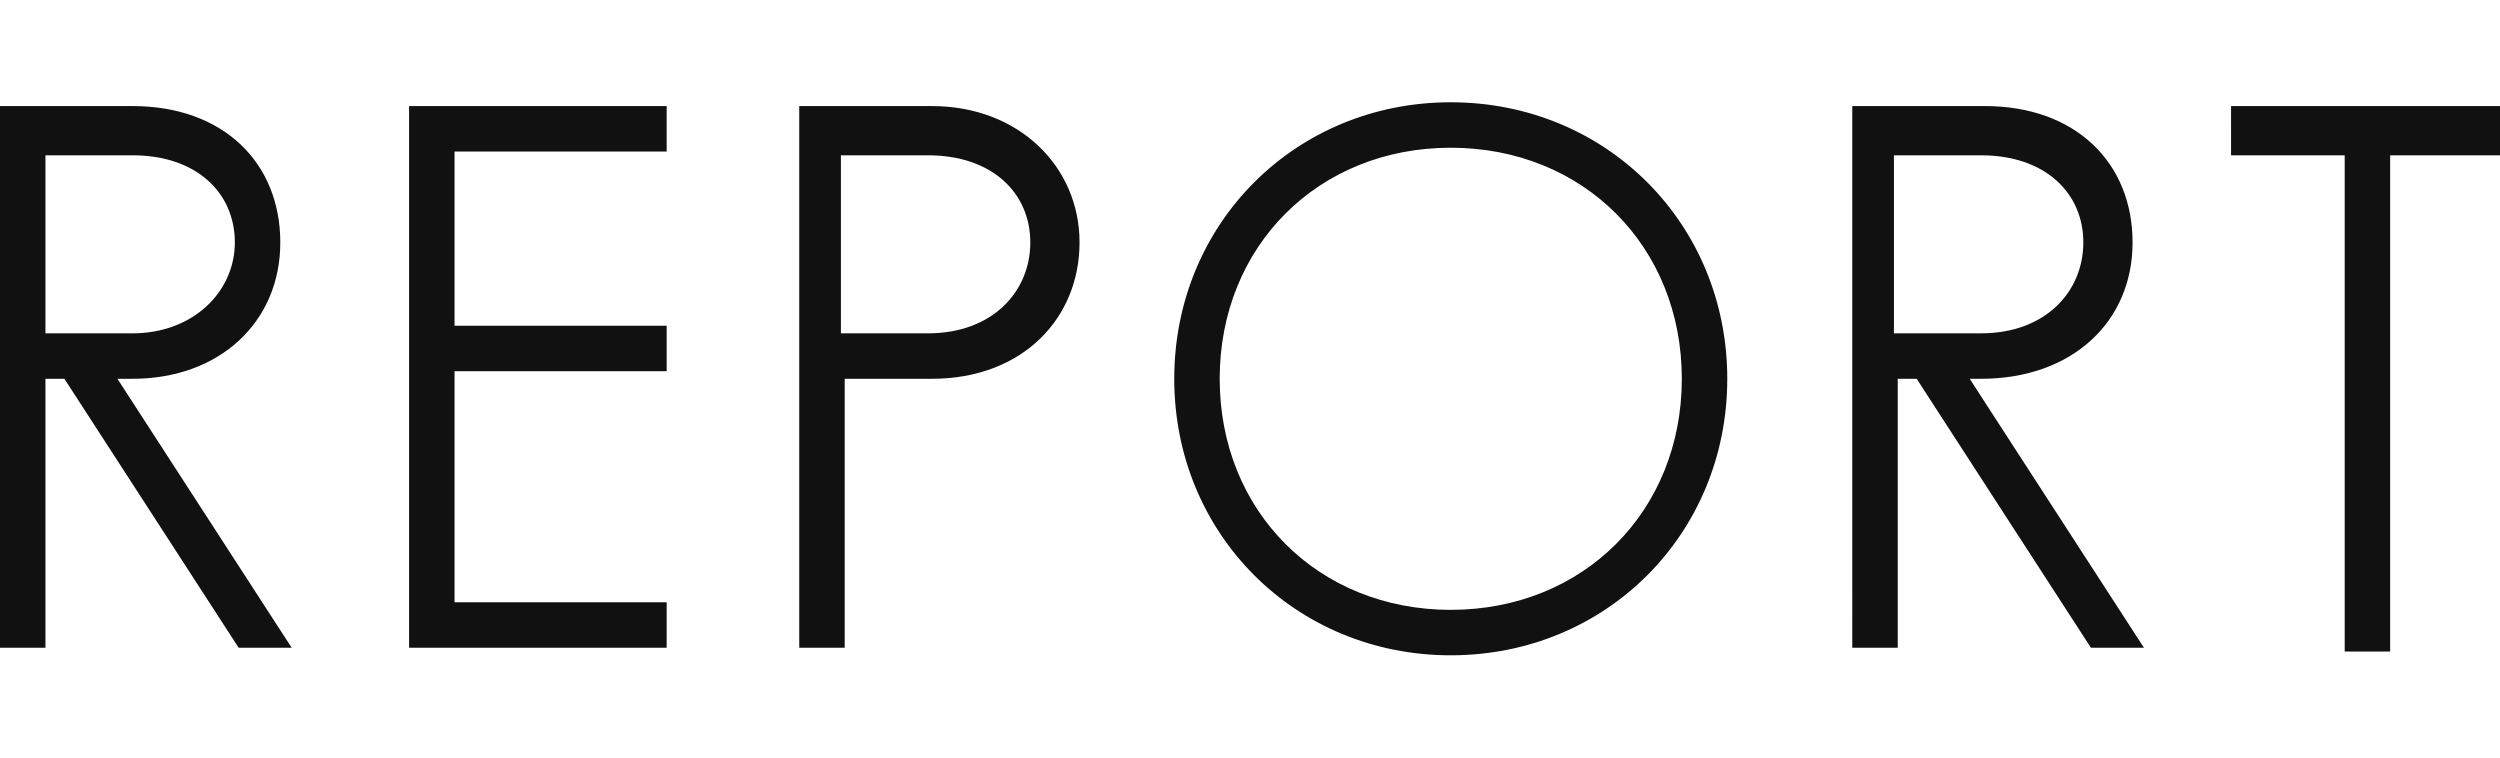<?xml version="1.0" encoding="utf-8"?>
<!-- Generator: Adobe Illustrator 25.0.0, SVG Export Plug-In . SVG Version: 6.00 Build 0)  -->
<svg version="1.1" id="report" xmlns="http://www.w3.org/2000/svg" xmlns:xlink="http://www.w3.org/1999/xlink" x="0px" y="0px"
	 viewBox="0 0 66 20" style="enable-background:new 0 0 66 20;" xml:space="preserve">
<style type="text/css">
	.st0{fill:#111111;}
</style>
<path id="text_1_" class="st0" d="M3.5,10H3.1l4.6,7.1H6.3L1.7,10H1.2v7.1H0V2.8h3.5c2.4,0,3.9,1.5,3.9,3.6S5.8,10,3.5,10z M6.2,6.4
	c0-1.3-1-2.3-2.7-2.3H1.2v4.7h2.3C5.1,8.8,6.2,7.7,6.2,6.4z M12,4.1v4.5h5.6v1.2H12v6.1h5.6v1.2h-6.8V2.8h6.8v1.2H12z M28.5,6.4
	c0,2-1.5,3.6-3.9,3.6h-2.3v7.1h-1.2V2.8h3.5C26.9,2.8,28.5,4.4,28.5,6.4z M27.2,6.4c0-1.3-1-2.3-2.7-2.3h-2.3v4.7h2.3
	C26.2,8.8,27.2,7.7,27.2,6.4z M38.3,17.3c-4.1,0-7.3-3.2-7.3-7.3c0-4.1,3.2-7.3,7.3-7.3c4.1,0,7.3,3.2,7.3,7.3
	C45.6,14.1,42.4,17.3,38.3,17.3z M44.4,10c0-3.5-2.6-6.1-6.1-6.1c-3.5,0-6.1,2.6-6.1,6.1c0,3.5,2.6,6.1,6.1,6.1
	C41.8,16.1,44.4,13.5,44.4,10z M52.3,10H52l4.6,7.1h-1.4L50.6,10h-0.5v7.1h-1.2V2.8h3.5c2.4,0,3.9,1.5,3.9,3.6S54.7,10,52.3,10z
	 M55,6.4c0-1.3-1-2.3-2.7-2.3h-2.3v4.7h2.3C54,8.8,55,7.7,55,6.4z M66,4.1h-2.9v13.1h-1.2V4.1h-3V2.8H66V4.1z"/>
</svg>
